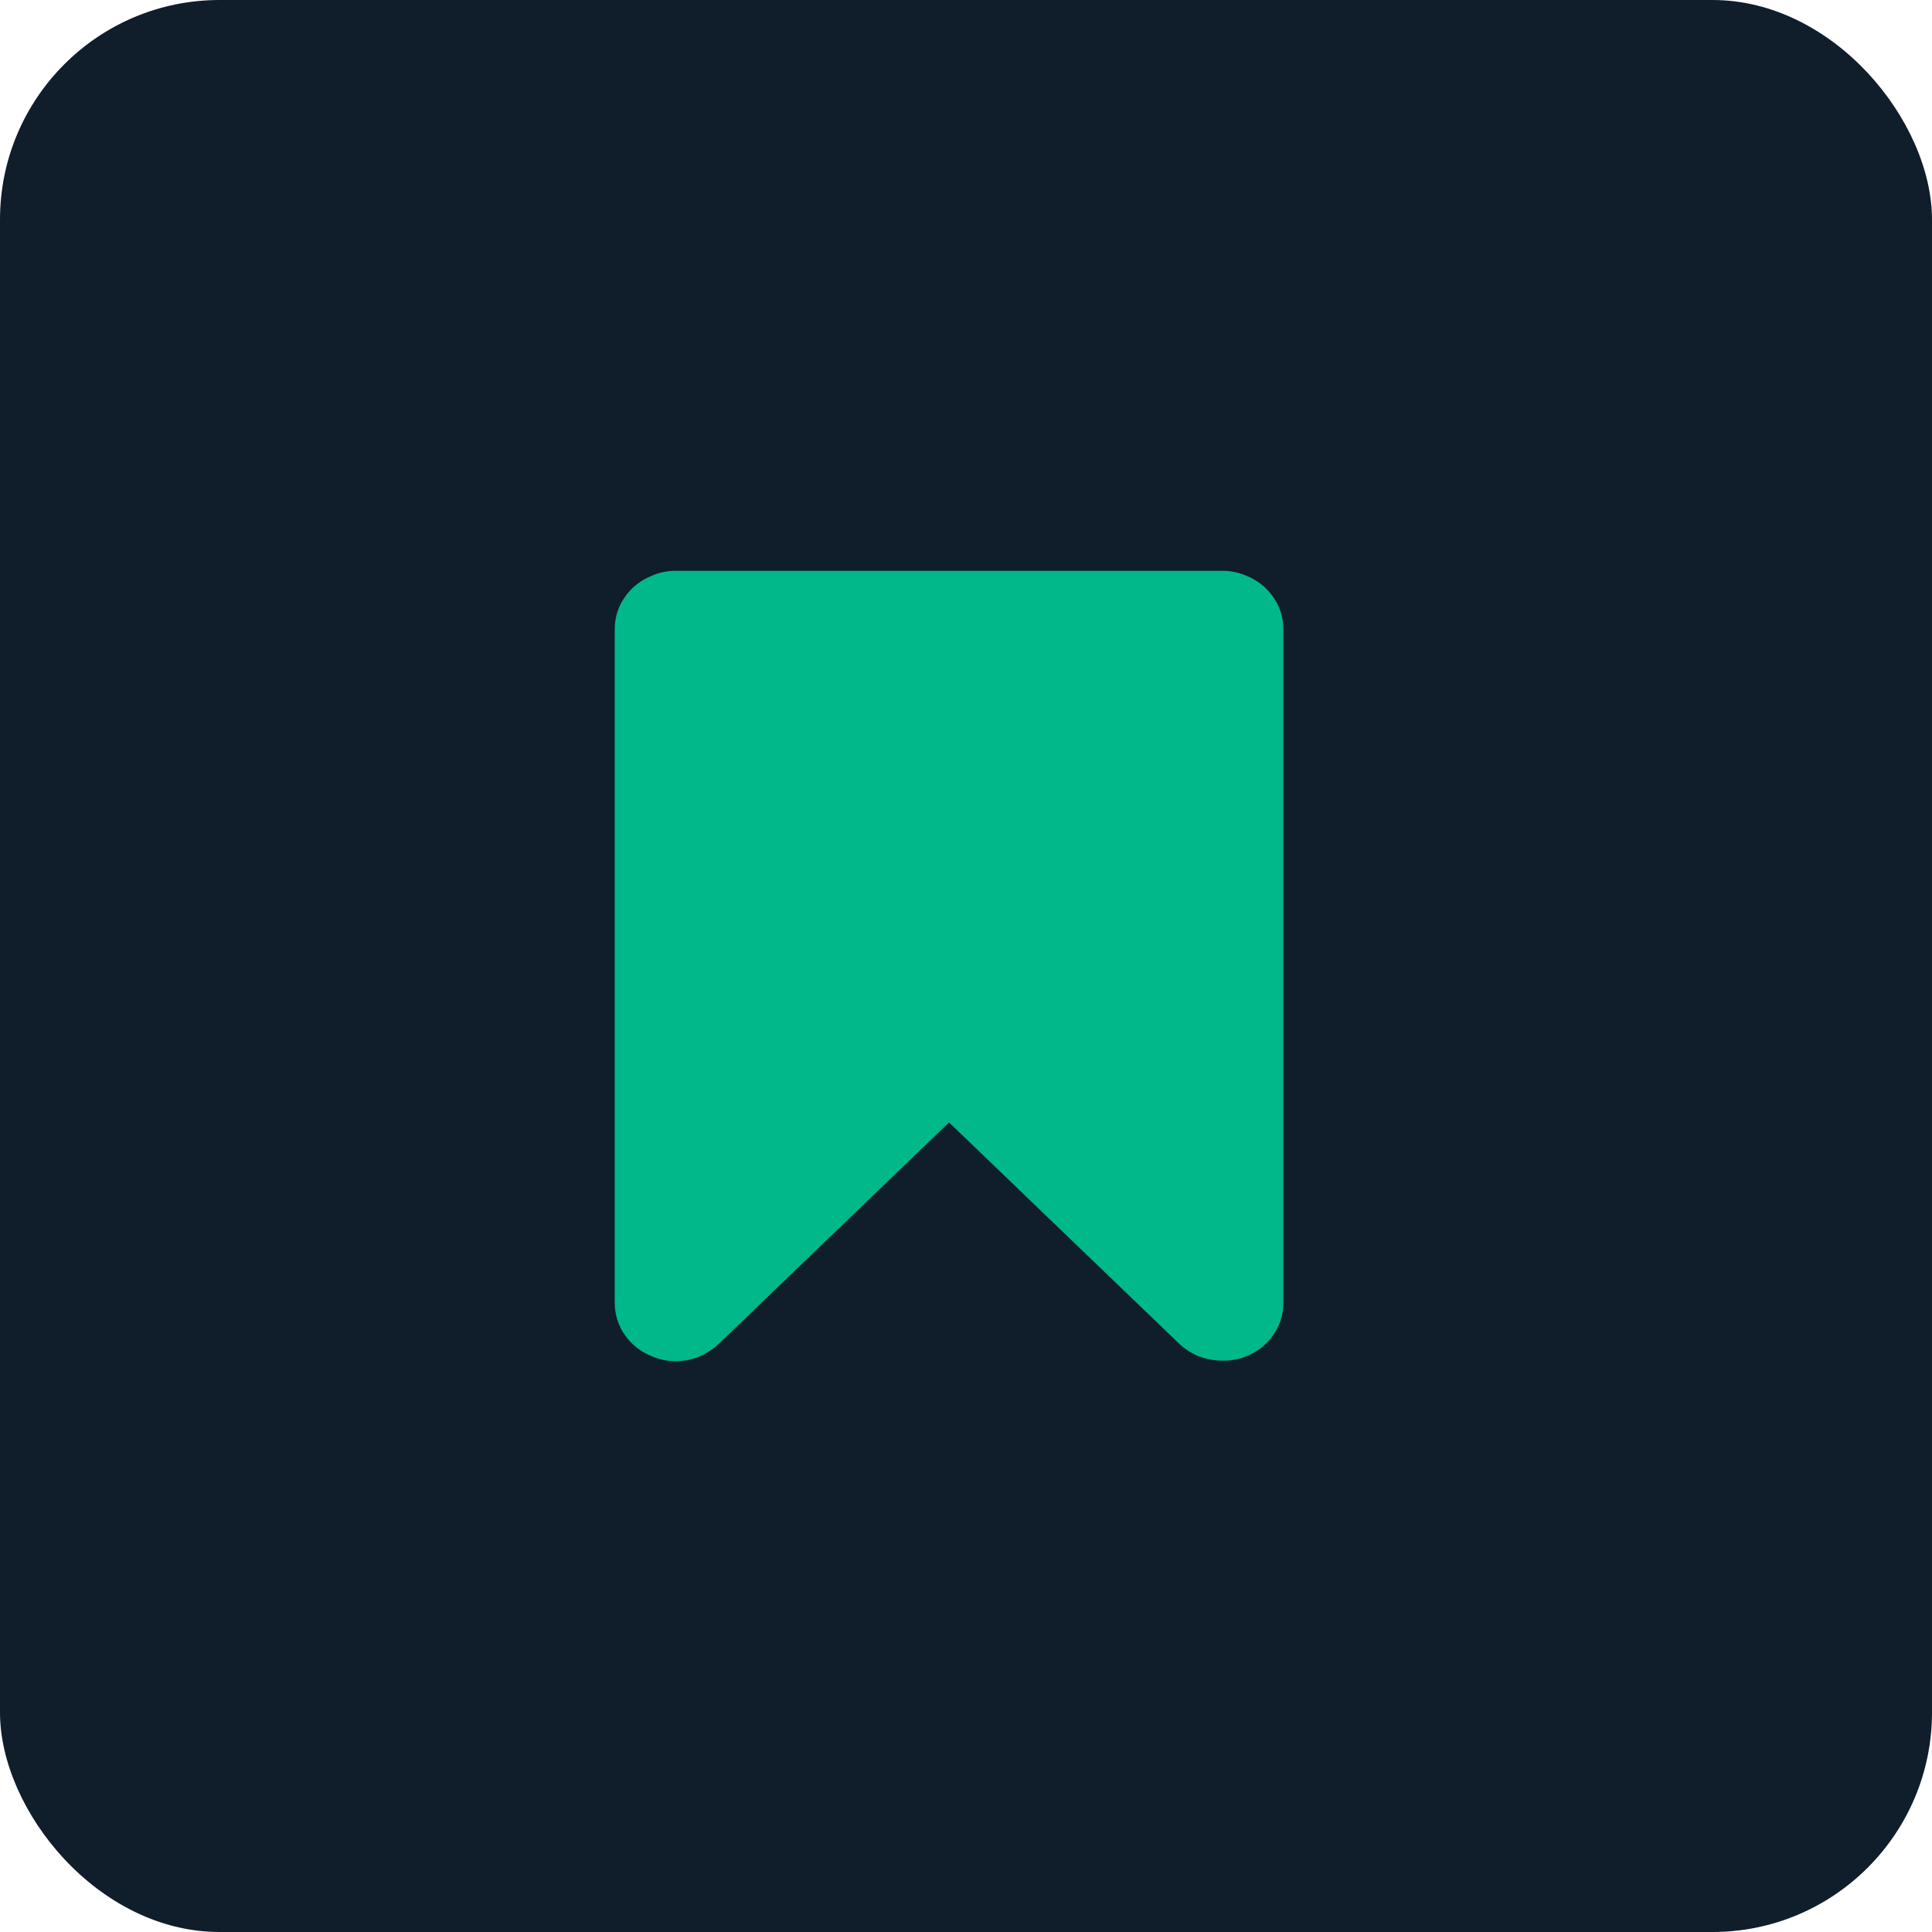 <?xml version="1.0" encoding="UTF-8"?> <svg xmlns="http://www.w3.org/2000/svg" width="44" height="44" viewBox="0 0 44 44" fill="none"><rect width="44" height="44" rx="5" fill="#101D2B"></rect><path d="M28.996 13.595C28.841 13.373 28.633 13.21 28.372 13.107C28.205 13.036 28.03 13 27.848 13V13H15.38C15.198 13 15.023 13.036 14.857 13.107C14.595 13.21 14.387 13.373 14.232 13.595C14.077 13.817 14 14.063 14 14.332V29.668C14 29.937 14.077 30.183 14.232 30.405C14.387 30.627 14.595 30.79 14.857 30.893C15.023 30.964 15.198 31 15.38 31C15.753 31 16.082 30.869 16.367 30.608L21.614 25.563L26.861 30.608C27.138 30.861 27.467 30.988 27.848 30.988C28.046 30.988 28.221 30.956 28.372 30.893C28.633 30.79 28.841 30.627 28.996 30.405C29.151 30.183 29.228 29.937 29.228 29.668V14.333C29.228 14.063 29.151 13.817 28.996 13.595Z" fill="#00B889"></path></svg> 
